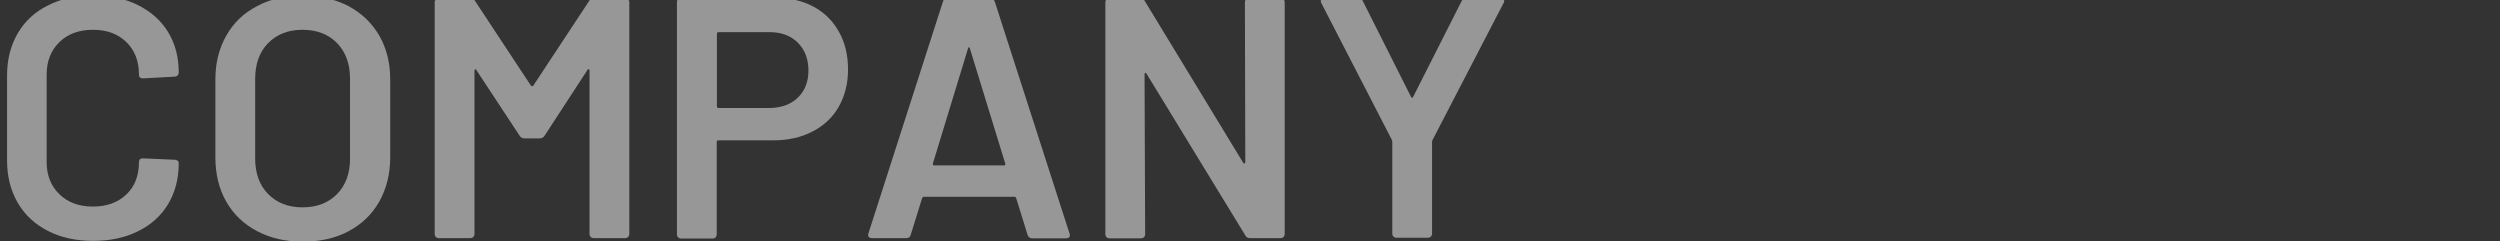 <?xml version="1.0" encoding="utf-8"?>
<!-- Generator: Adobe Illustrator 27.4.1, SVG Export Plug-In . SVG Version: 6.00 Build 0)  -->
<svg version="1.1" xmlns="http://www.w3.org/2000/svg" xmlns:xlink="http://www.w3.org/1999/xlink" x="0px" y="0px"
	 viewBox="0 0 1275.6 123.2" style="enable-background:new 0 0 1275.6 123.2;" xml:space="preserve">
<rect x="0" y="0" width="1275.6" height="123.2" fill="#333333" stroke="none"/>
<style type="text/css">
	.st0{opacity:0.49;}
	.st1{fill:#FFFFFF;}
</style>
<g id="レイヤー_1">
	<g id="レイヤー_1_00000107547647862258480300000007792182017064298396_">
		<g id="レイヤー_1_00000136404324389969832470000017825315097031226251_">
		</g>
	</g>
</g>
<g id="編集モード">
	<g class="st0">
		<g>
			<path class="st1" d="M24.4,117.8c-6.6-3.4-11.8-8.2-15.4-14.4C5.4,97.1,3.6,90,3.6,81.8V38.6c0-8.2,1.8-15.3,5.4-21.5
				c3.6-6.2,8.7-11,15.4-14.3C31-0.6,38.7-2.3,47.5-2.3c8.6,0,16.3,1.6,22.9,4.9c6.6,3.3,11.8,7.9,15.4,13.8
				c3.6,5.9,5.4,12.8,5.4,20.6c0,0.6-0.2,1.1-0.6,1.5c-0.4,0.4-0.9,0.6-1.5,0.6L73,40c-1.4,0-2.1-0.6-2.1-1.9
				c0-6.9-2.1-12.4-6.4-16.6c-4.3-4.2-9.9-6.3-17.1-6.3c-7.1,0-12.8,2.1-17.1,6.3c-4.3,4.2-6.5,9.7-6.5,16.6v44.6
				c0,6.8,2.2,12.2,6.5,16.4c4.3,4.2,10,6.3,17.1,6.3c7.1,0,12.8-2.1,17.1-6.2c4.3-4.1,6.4-9.6,6.4-16.5c0-1.3,0.7-1.9,2.1-1.9
				l16.1,0.7c0.6,0,1.1,0.2,1.5,0.5c0.4,0.3,0.6,0.8,0.6,1.2c0,7.9-1.8,14.9-5.4,20.9c-3.6,6-8.7,10.6-15.4,13.9
				c-6.6,3.3-14.3,4.9-22.9,4.9C38.7,122.9,31,121.2,24.4,117.8z"/>
			<path class="st1" d="M131.1,117.9c-6.8-3.6-12-8.6-15.7-15.1c-3.7-6.5-5.5-14-5.5-22.6V40.4c0-8.4,1.9-15.8,5.6-22.3
				c3.7-6.5,8.9-11.5,15.7-15c6.7-3.6,14.4-5.3,23.2-5.3c8.9,0,16.6,1.8,23.4,5.3c6.7,3.6,11.9,8.6,15.7,15
				c3.7,6.5,5.6,13.9,5.6,22.3v39.9c0,8.5-1.9,16-5.6,22.6c-3.7,6.5-9,11.6-15.7,15.1c-6.7,3.6-14.5,5.3-23.4,5.3
				C145.6,123.3,137.9,121.5,131.1,117.9z M172,99c4.4-4.5,6.6-10.6,6.6-18V40.2c0-7.6-2.2-13.6-6.6-18.2
				c-4.4-4.5-10.3-6.8-17.7-6.8c-7.2,0-13.1,2.3-17.5,6.8c-4.4,4.5-6.6,10.6-6.6,18.2v40.8c0,7.5,2.2,13.5,6.6,18
				c4.4,4.5,10.3,6.8,17.5,6.8C161.7,105.8,167.6,103.5,172,99z"/>
			<path class="st1" d="M302.9-0.9h16.1c0.6,0,1.1,0.2,1.5,0.6c0.4,0.4,0.6,0.9,0.6,1.5v118.2c0,0.6-0.2,1.1-0.6,1.5
				c-0.4,0.4-0.9,0.6-1.5,0.6h-16.1c-0.6,0-1.1-0.2-1.5-0.6c-0.4-0.4-0.6-0.9-0.6-1.5V36c0-0.4-0.1-0.6-0.4-0.7
				c-0.3-0.1-0.5,0-0.6,0.3l-21.9,33.6c-0.6,0.9-1.4,1.4-2.4,1.4h-8c-1,0-1.9-0.5-2.4-1.4l-22-33.4c-0.1-0.4-0.3-0.5-0.6-0.4
				c-0.3,0.1-0.4,0.4-0.4,0.7v83.3c0,0.6-0.2,1.1-0.6,1.5c-0.4,0.4-0.9,0.6-1.5,0.6h-16.1c-0.6,0-1.1-0.2-1.5-0.6
				c-0.4-0.4-0.6-0.9-0.6-1.5V1.2c0-0.6,0.2-1.1,0.6-1.5c0.4-0.4,0.9-0.6,1.5-0.6h16.1c1,0,1.9,0.5,2.4,1.4l28.5,43.2
				c0.2,0.2,0.5,0.3,0.7,0.3c0.2,0,0.4-0.1,0.5-0.3l28.5-43.2C301-0.5,301.8-0.9,302.9-0.9z"/>
			<path class="st1" d="M415.1,3.4c5.6,3,9.9,7.3,13,12.9c3.1,5.5,4.6,11.9,4.6,19.2c0,7.1-1.6,13.4-4.7,18.9
				c-3.1,5.5-7.6,9.7-13.4,12.7c-5.8,3-12.4,4.5-20,4.5h-28c-0.6,0-0.9,0.3-0.9,0.9v47.1c0,0.6-0.2,1.1-0.6,1.5
				c-0.4,0.4-0.9,0.6-1.5,0.6h-16.1c-0.6,0-1.1-0.2-1.5-0.6c-0.4-0.4-0.6-0.9-0.6-1.5V1c0-0.6,0.2-1.1,0.6-1.5
				c0.4-0.4,0.9-0.6,1.5-0.6h48.1C403.1-1.1,409.5,0.4,415.1,3.4z M407.1,49.8c3.6-3.5,5.4-8.1,5.4-13.8c0-5.8-1.8-10.6-5.4-14.2
				c-3.6-3.6-8.4-5.4-14.3-5.4h-26.1c-0.6,0-0.9,0.3-0.9,0.9v36.9c0,0.6,0.3,0.9,0.9,0.9h26.1C398.7,55,403.5,53.3,407.1,49.8z"/>
			<path class="st1" d="M524.3,119.8l-5.8-18.7c-0.2-0.5-0.5-0.7-0.9-0.7h-46.2c-0.3,0-0.6,0.2-0.9,0.7l-5.8,18.7
				c-0.3,1.2-1.1,1.7-2.3,1.7h-17.5c-0.7,0-1.2-0.2-1.6-0.6c-0.4-0.4-0.4-1-0.2-1.8l38-118.2c0.3-1.2,1.1-1.7,2.3-1.7h21.9
				c1.2,0,1.9,0.6,2.3,1.7l38.1,118.2c0.1,0.2,0.2,0.5,0.2,0.9c0,1-0.6,1.6-1.9,1.6h-17.5C525.4,121.5,524.6,120.9,524.3,119.8z
				 M476.7,84.4h35.5c0.7,0,0.9-0.3,0.7-1l-18-58.6c-0.1-0.5-0.3-0.7-0.5-0.7c-0.2,0-0.4,0.2-0.5,0.7L476,83.4
				C475.9,84.1,476.1,84.4,476.7,84.4z"/>
			<path class="st1" d="M635.8-0.3c0.4-0.4,0.9-0.6,1.5-0.6h16.1c0.6,0,1.1,0.2,1.5,0.6c0.4,0.4,0.6,0.9,0.6,1.5v118.2
				c0,0.6-0.2,1.1-0.6,1.5c-0.4,0.4-0.9,0.6-1.5,0.6h-15.6c-1.2,0-2-0.5-2.4-1.4L585,37.6c-0.2-0.4-0.5-0.5-0.7-0.4
				c-0.2,0.1-0.3,0.3-0.3,0.8l0.3,81.5c0,0.6-0.2,1.1-0.6,1.5c-0.4,0.4-0.9,0.6-1.5,0.6h-16.1c-0.6,0-1.1-0.2-1.5-0.6
				c-0.4-0.4-0.6-0.9-0.6-1.5V1.2c0-0.6,0.2-1.1,0.6-1.5c0.4-0.4,0.9-0.6,1.5-0.6h15.6c1.2,0,2,0.5,2.4,1.4L634.3,83
				c0.2,0.3,0.5,0.5,0.7,0.4c0.2-0.1,0.4-0.3,0.4-0.8l-0.2-81.5C635.2,0.6,635.4,0.1,635.8-0.3z"/>
			<path class="st1" d="M711,120.7c-0.4-0.4-0.6-0.9-0.6-1.5V72.4c0-0.5-0.1-0.8-0.2-1l-36-69.8c-0.2-0.5-0.3-0.8-0.3-1
				c0-0.9,0.6-1.4,1.9-1.4h17.3c1.2,0,2,0.5,2.4,1.6L720,49.5c0.3,0.5,0.7,0.5,1,0l24.7-48.8c0.6-1,1.4-1.6,2.4-1.6h17.5
				c0.8,0,1.4,0.2,1.7,0.7c0.3,0.5,0.3,1-0.1,1.7L731,71.3c-0.2,0.5-0.3,0.8-0.3,1v46.9c0,0.6-0.2,1.1-0.6,1.5
				c-0.4,0.4-0.9,0.6-1.5,0.6h-16.1C711.9,121.3,711.4,121.1,711,120.7z"/>
		</g>
	</g>
</g>
</svg>
